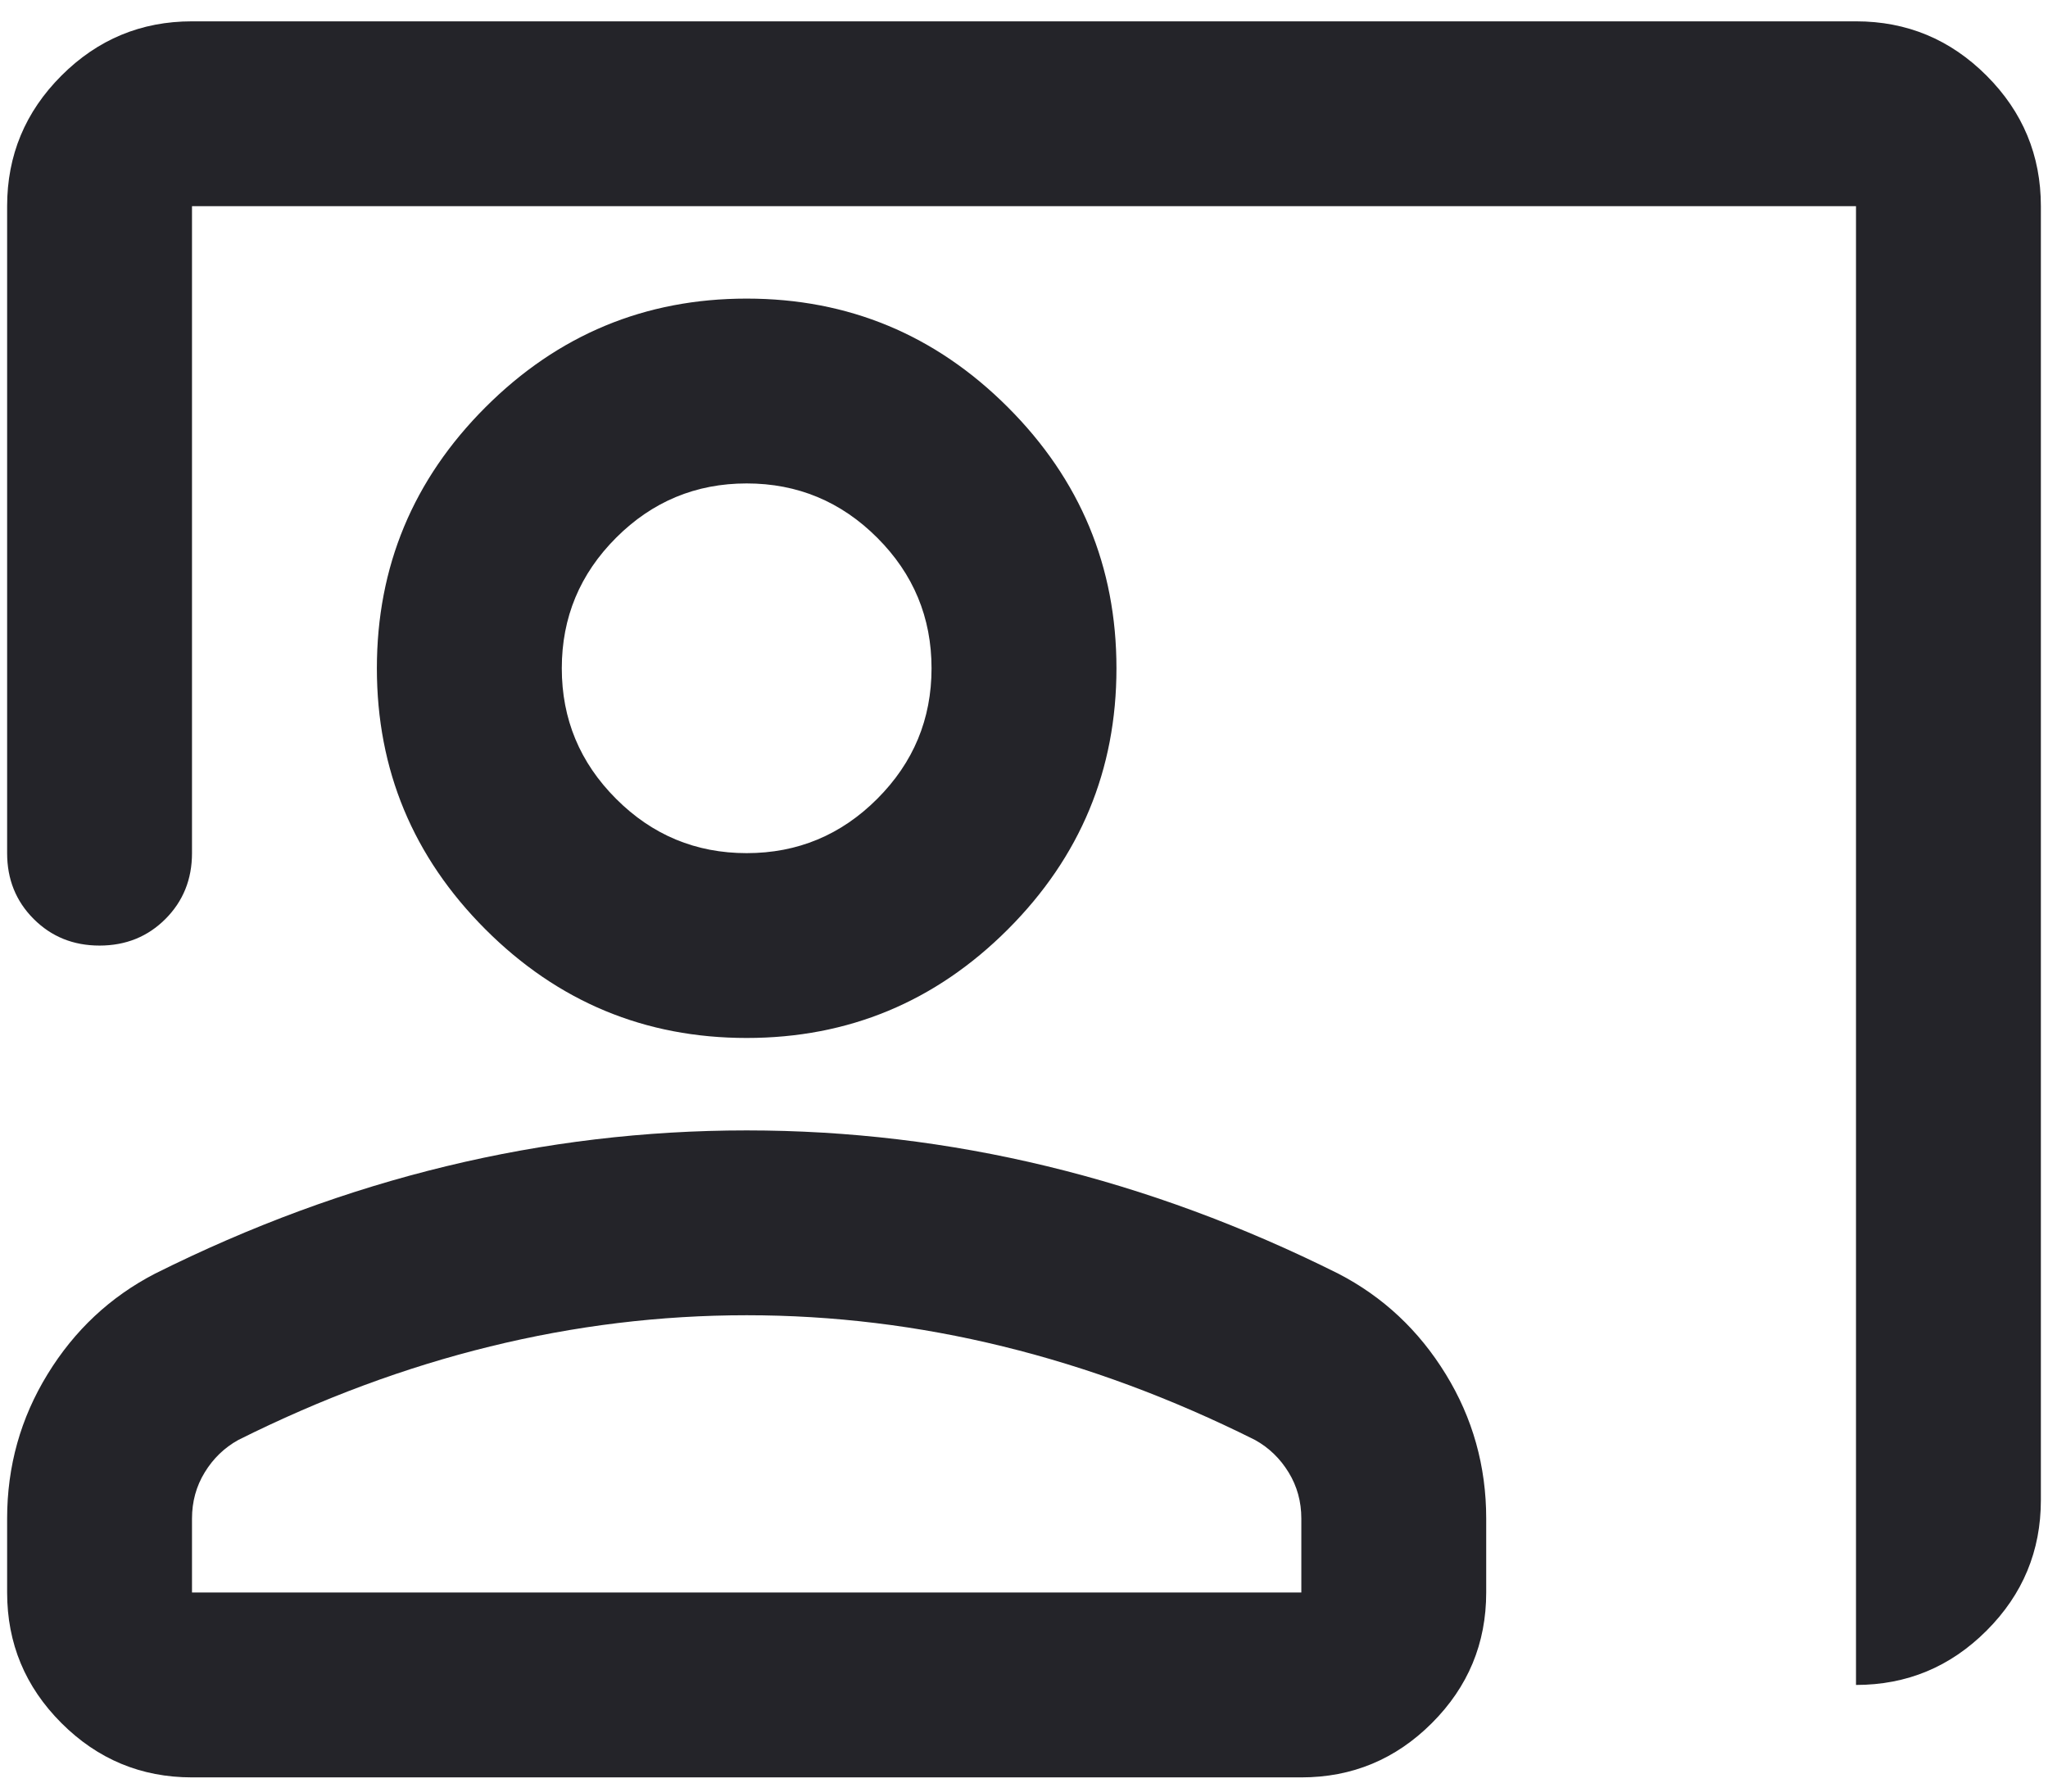<svg width="48" height="42" viewBox="0 0 48 42" fill="none" xmlns="http://www.w3.org/2000/svg">
<path d="M43.5 39.5V4.833H4.5V20C4.5 20.614 4.292 21.128 3.877 21.544C3.462 21.959 2.947 22.167 2.333 22.167C1.719 22.167 1.205 21.959 0.79 21.544C0.374 21.128 0.167 20.614 0.167 20V4.833C0.167 3.642 0.591 2.622 1.44 1.773C2.288 0.924 3.308 0.5 4.5 0.5H43.5C44.692 0.5 45.712 0.924 46.56 1.773C47.409 2.622 47.833 3.642 47.833 4.833V35.167C47.833 36.358 47.409 37.379 46.56 38.227C45.712 39.076 44.692 39.5 43.5 39.5ZM17.5 24.333C15.117 24.333 13.076 23.485 11.379 21.788C9.682 20.09 8.833 18.05 8.833 15.667C8.833 13.283 9.682 11.243 11.379 9.546C13.076 7.849 15.117 7 17.5 7C19.883 7 21.924 7.849 23.621 9.546C25.318 11.243 26.167 13.283 26.167 15.667C26.167 18.05 25.318 20.09 23.621 21.788C21.924 23.485 19.883 24.333 17.5 24.333ZM17.5 20C18.692 20 19.712 19.576 20.56 18.727C21.409 17.878 21.833 16.858 21.833 15.667C21.833 14.475 21.409 13.455 20.56 12.606C19.712 11.758 18.692 11.333 17.5 11.333C16.308 11.333 15.288 11.758 14.44 12.606C13.591 13.455 13.167 14.475 13.167 15.667C13.167 16.858 13.591 17.878 14.44 18.727C15.288 19.576 16.308 20 17.5 20ZM4.5 41.667C3.308 41.667 2.288 41.242 1.44 40.394C0.591 39.545 0.167 38.525 0.167 37.333V35.6C0.167 34.372 0.483 33.244 1.115 32.215C1.746 31.185 2.586 30.4 3.633 29.858C5.872 28.739 8.147 27.899 10.458 27.34C12.769 26.78 15.117 26.5 17.5 26.5C19.883 26.5 22.23 26.78 24.542 27.34C26.853 27.899 29.128 28.739 31.367 29.858C32.414 30.4 33.253 31.185 33.885 32.215C34.517 33.244 34.833 34.372 34.833 35.6V37.333C34.833 38.525 34.409 39.545 33.56 40.394C32.712 41.242 31.692 41.667 30.5 41.667H4.5ZM4.5 37.333H30.5V35.6C30.5 35.203 30.401 34.842 30.202 34.517C30.003 34.192 29.742 33.939 29.417 33.758C27.467 32.783 25.499 32.052 23.512 31.565C21.526 31.077 19.522 30.833 17.5 30.833C15.478 30.833 13.474 31.077 11.488 31.565C9.501 32.052 7.533 32.783 5.583 33.758C5.258 33.939 4.996 34.192 4.798 34.517C4.599 34.842 4.5 35.203 4.5 35.6V37.333Z" fill="#242429"/>
</svg>
